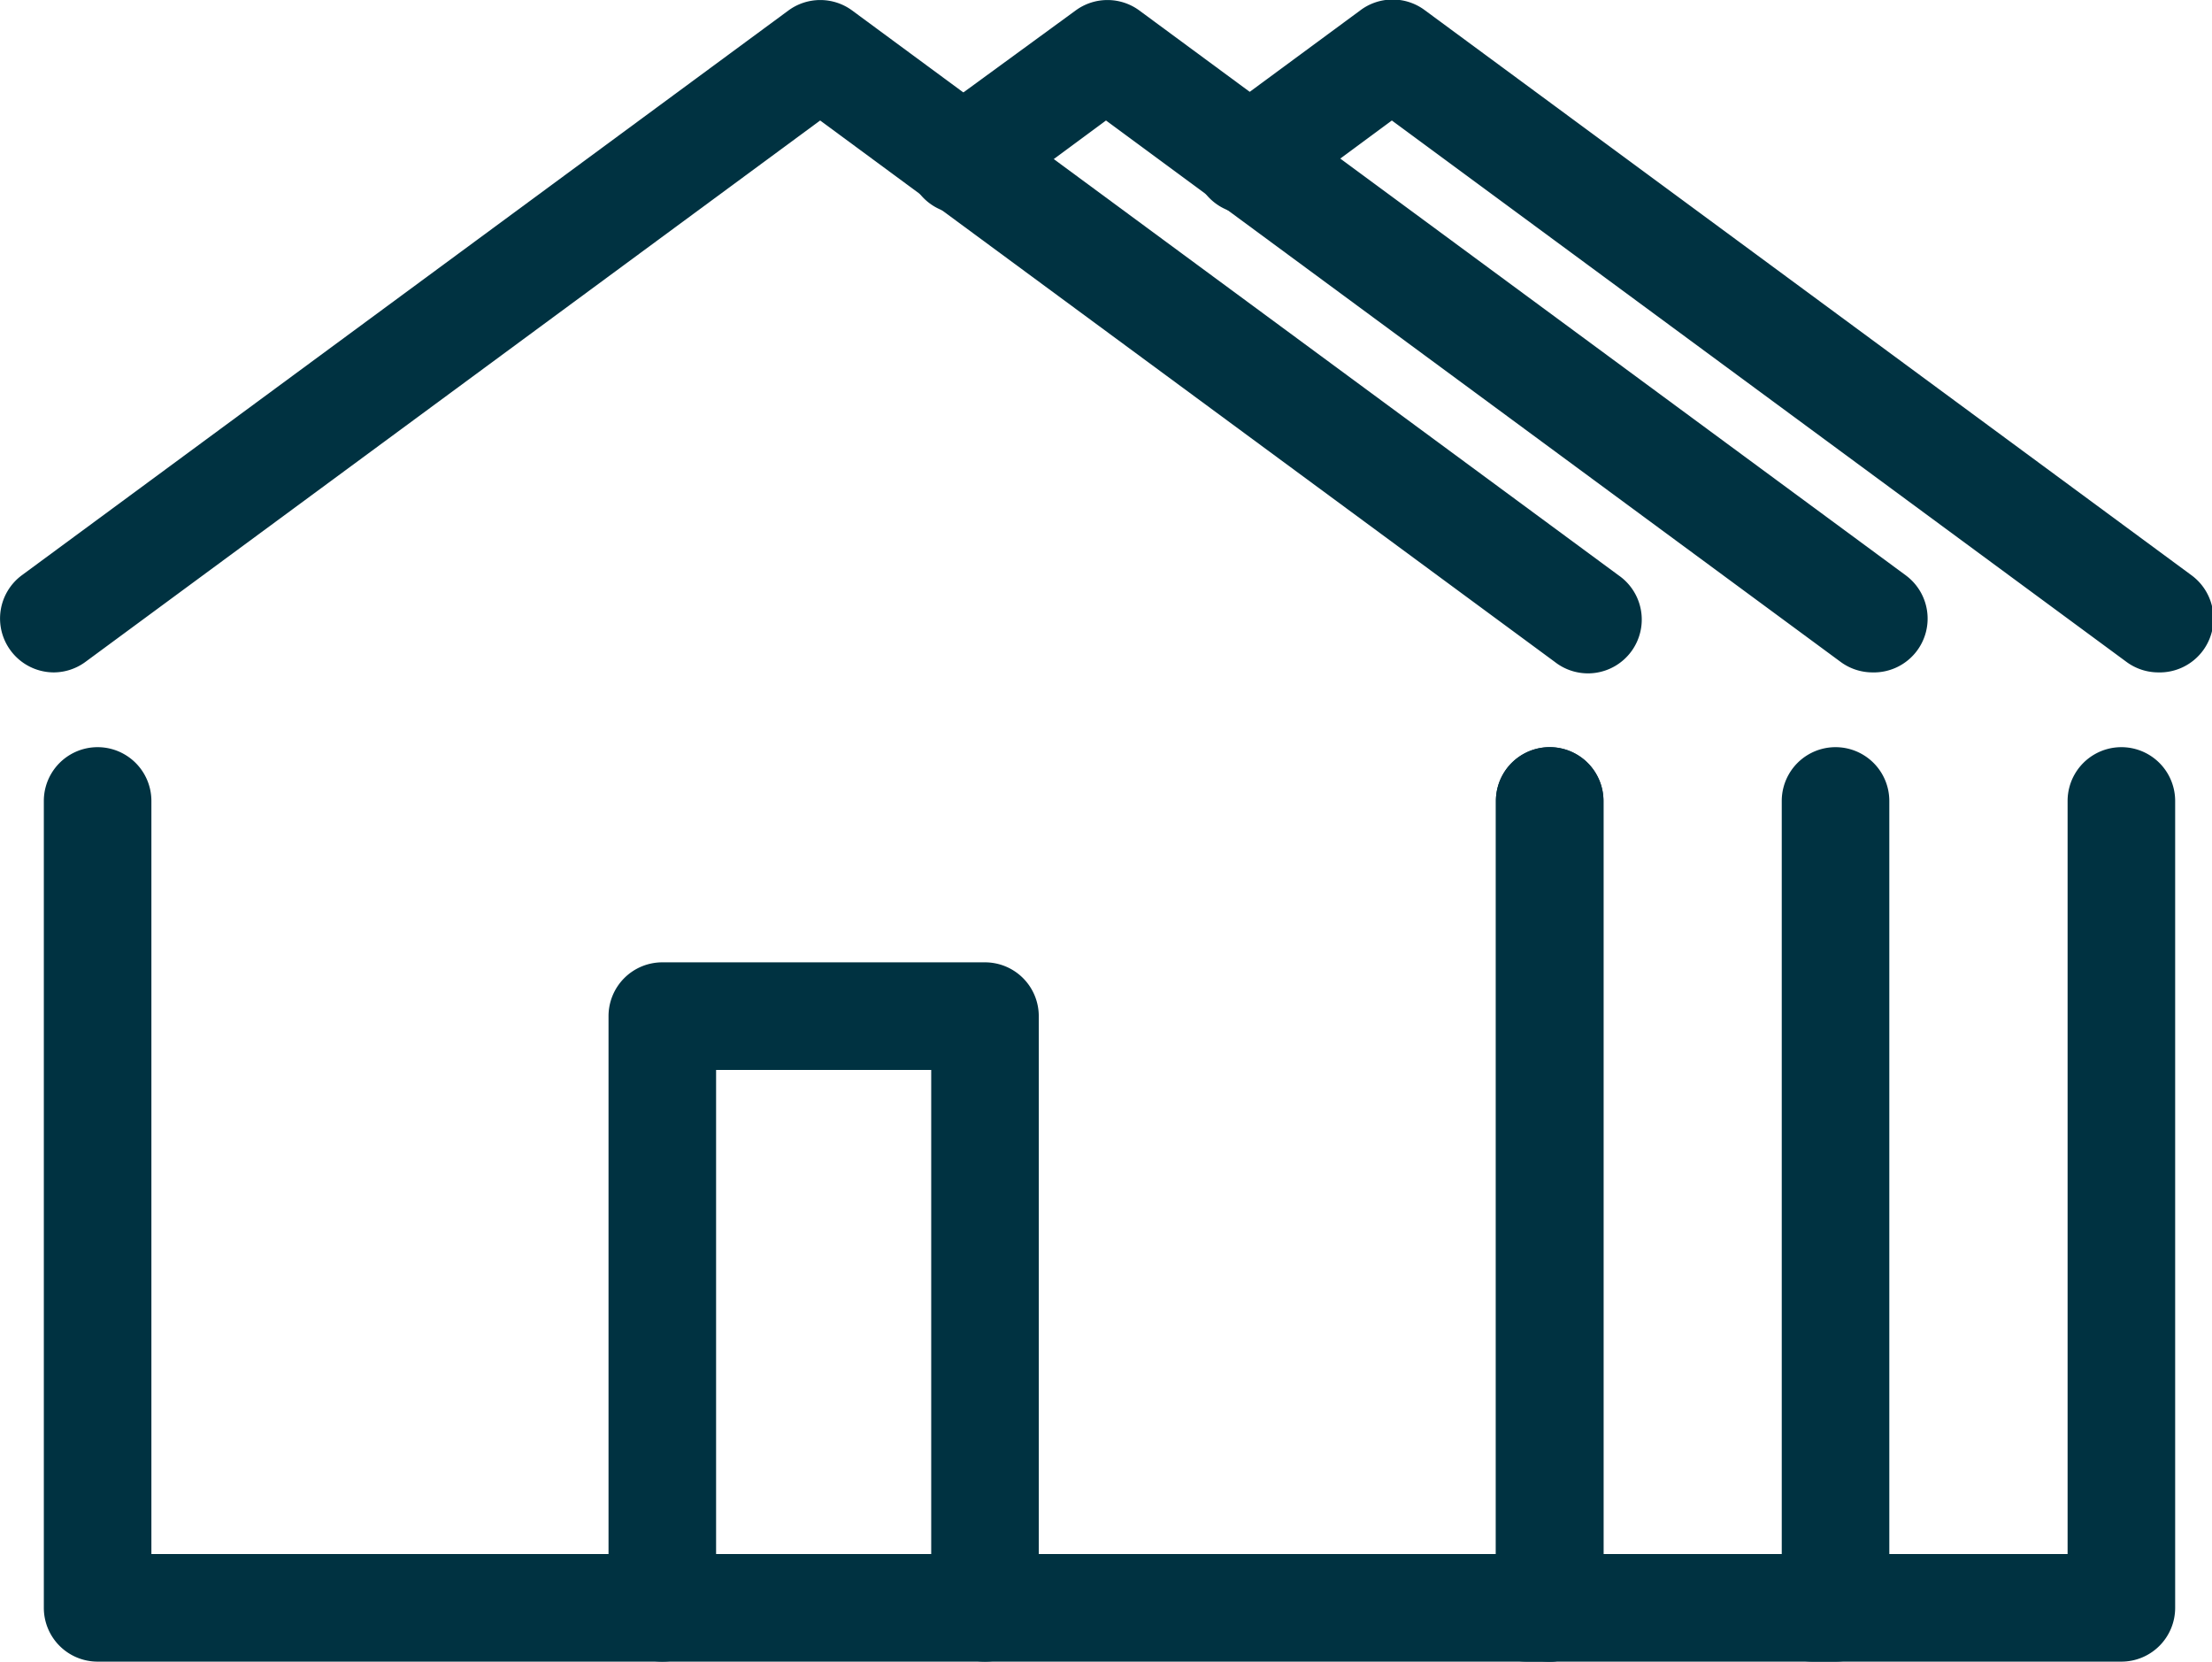 <svg xmlns="http://www.w3.org/2000/svg" xmlns:xlink="http://www.w3.org/1999/xlink" viewBox="0 0 82.26 61.78"><defs><style>.cls-1{fill:none;}.cls-2{clip-path:url(#clip-path);}.cls-3{fill:#003241;}</style><clipPath id="clip-path"><rect class="cls-1" width="82.26" height="61.78"/></clipPath></defs><title>Aktuelle-Objekte</title><g id="Layer_2" data-name="Layer 2"><g id="Layer_1-2" data-name="Layer 1"><g class="cls-2"><path class="cls-3" d="M2,25a2,2,0,0,1-1.61-.82,2,2,0,0,1,.42-2.79L29.32.39a2,2,0,0,1,2.37,0l28.5,21a2,2,0,1,1-2.37,3.22L30.5,4.48,3.19,24.6A2,2,0,0,1,2,25Z"/></g><g class="cls-2"><path class="cls-3" d="M57.63,61.78a2,2,0,0,1-2-2v-30a2,2,0,1,1,4,0v30A2,2,0,0,1,57.63,61.78Z"/><path class="cls-3" d="M57.63,61.78h-54a2,2,0,0,1-2-2v-30a2,2,0,0,1,4,0v28h50v-28a2,2,0,1,1,4,0v30A2,2,0,0,1,57.63,61.78Z"/><path class="cls-3" d="M68.26,61.78H56.78a2,2,0,0,1,0-4h9.48v-28a2,2,0,0,1,4,0v30A2,2,0,0,1,68.26,61.78Z"/><path class="cls-3" d="M78.89,61.78H67.41a2,2,0,0,1,0-4h9.48v-28a2,2,0,0,1,4,0v30A2,2,0,0,1,78.89,61.78Z"/><path class="cls-3" d="M69.63,25a2,2,0,0,1-1.18-.39L41.13,4.48,37,7.53a2,2,0,1,1-2.37-3.22L40,.39a2,2,0,0,1,2.37,0l28.5,21a2,2,0,0,1,.43,2.79A2,2,0,0,1,69.63,25Z"/><path class="cls-3" d="M80.26,25a2,2,0,0,1-1.18-.39L51.76,4.48,47.63,7.53a2,2,0,1,1-2.37-3.22L50.58.39A2,2,0,0,1,53,.39l28.5,21a2,2,0,0,1,.43,2.79A2,2,0,0,1,80.26,25Z"/><path class="cls-3" d="M36.63,61.78a2,2,0,0,1-2-2v-20h-8v20a2,2,0,0,1-4,0v-22a2,2,0,0,1,2-2h12a2,2,0,0,1,2,2v22A2,2,0,0,1,36.63,61.78Z"/></g></g></g></svg>